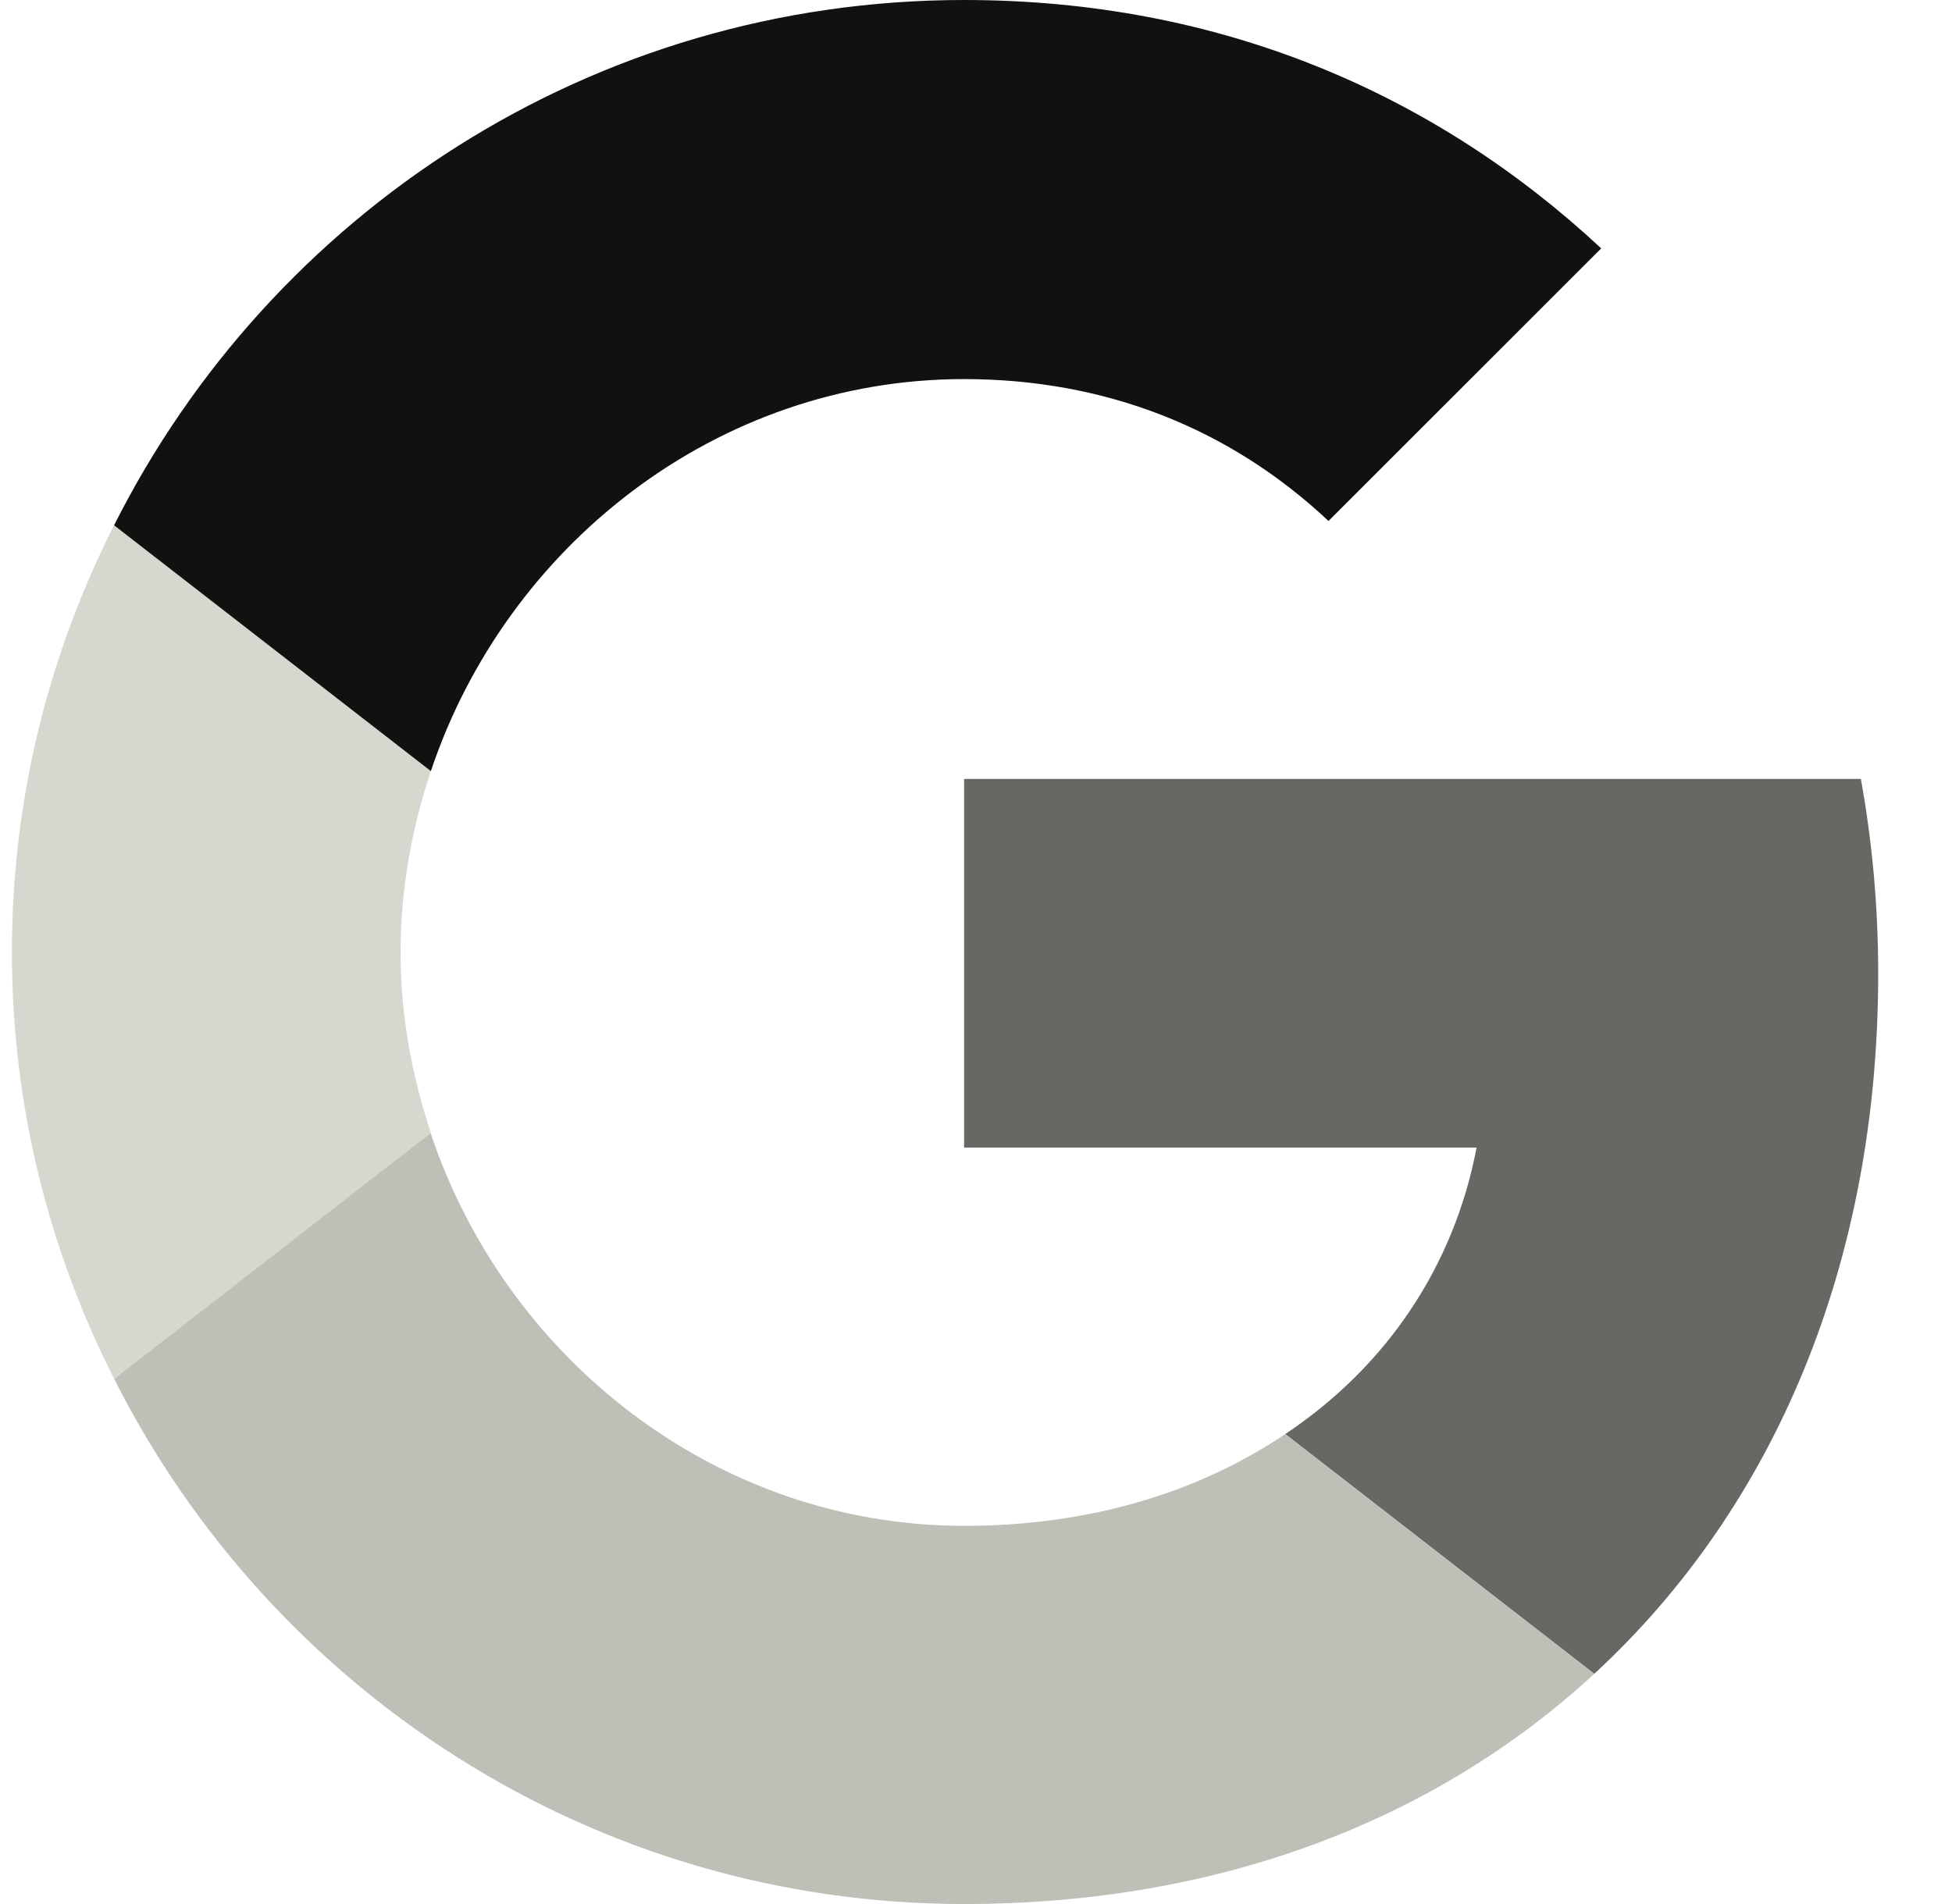 <svg width="41" height="40" viewBox="0 0 41 40" fill="none" xmlns="http://www.w3.org/2000/svg">
<g clip-path="url(#clip0_10311_291)">
<path d="M20.25 16.364V24.109H31.014C30.541 26.6 29.123 28.709 26.995 30.127L33.486 35.164C37.268 31.673 39.45 26.546 39.45 20.455C39.45 19.037 39.323 17.673 39.086 16.364L20.25 16.364Z" fill="#676763"/>
<path d="M9.041 23.807L7.577 24.927L2.396 28.964C5.686 35.491 12.431 40 20.25 40C25.649 40 30.177 38.218 33.486 35.164L26.995 30.127C25.213 31.327 22.94 32.055 20.25 32.055C15.05 32.055 10.631 28.546 9.05 23.818L9.041 23.807Z" fill="#BFBFB8"/>
<path d="M2.395 11.036C1.032 13.727 0.25 16.764 0.25 20C0.25 23.236 1.032 26.273 2.395 28.963C2.395 28.981 9.05 23.8 9.05 23.8C8.65 22.6 8.414 21.327 8.414 20C8.414 18.672 8.65 17.399 9.05 16.2L2.395 11.036Z" fill="#D7D7D0"/>
<path d="M20.25 7.964C23.195 7.964 25.814 8.982 27.904 10.945L33.632 5.218C30.159 1.982 25.65 0 20.25 0C12.432 0 5.686 4.491 2.396 11.036L9.05 16.2C10.632 11.473 15.05 7.964 20.25 7.964Z" fill="#111110"/>
</g>
<defs>
<clipPath id="clip0_10311_291">
<rect width="40" height="40" fill="white" transform="translate(0.25)"/>
</clipPath>
</defs>
</svg>
